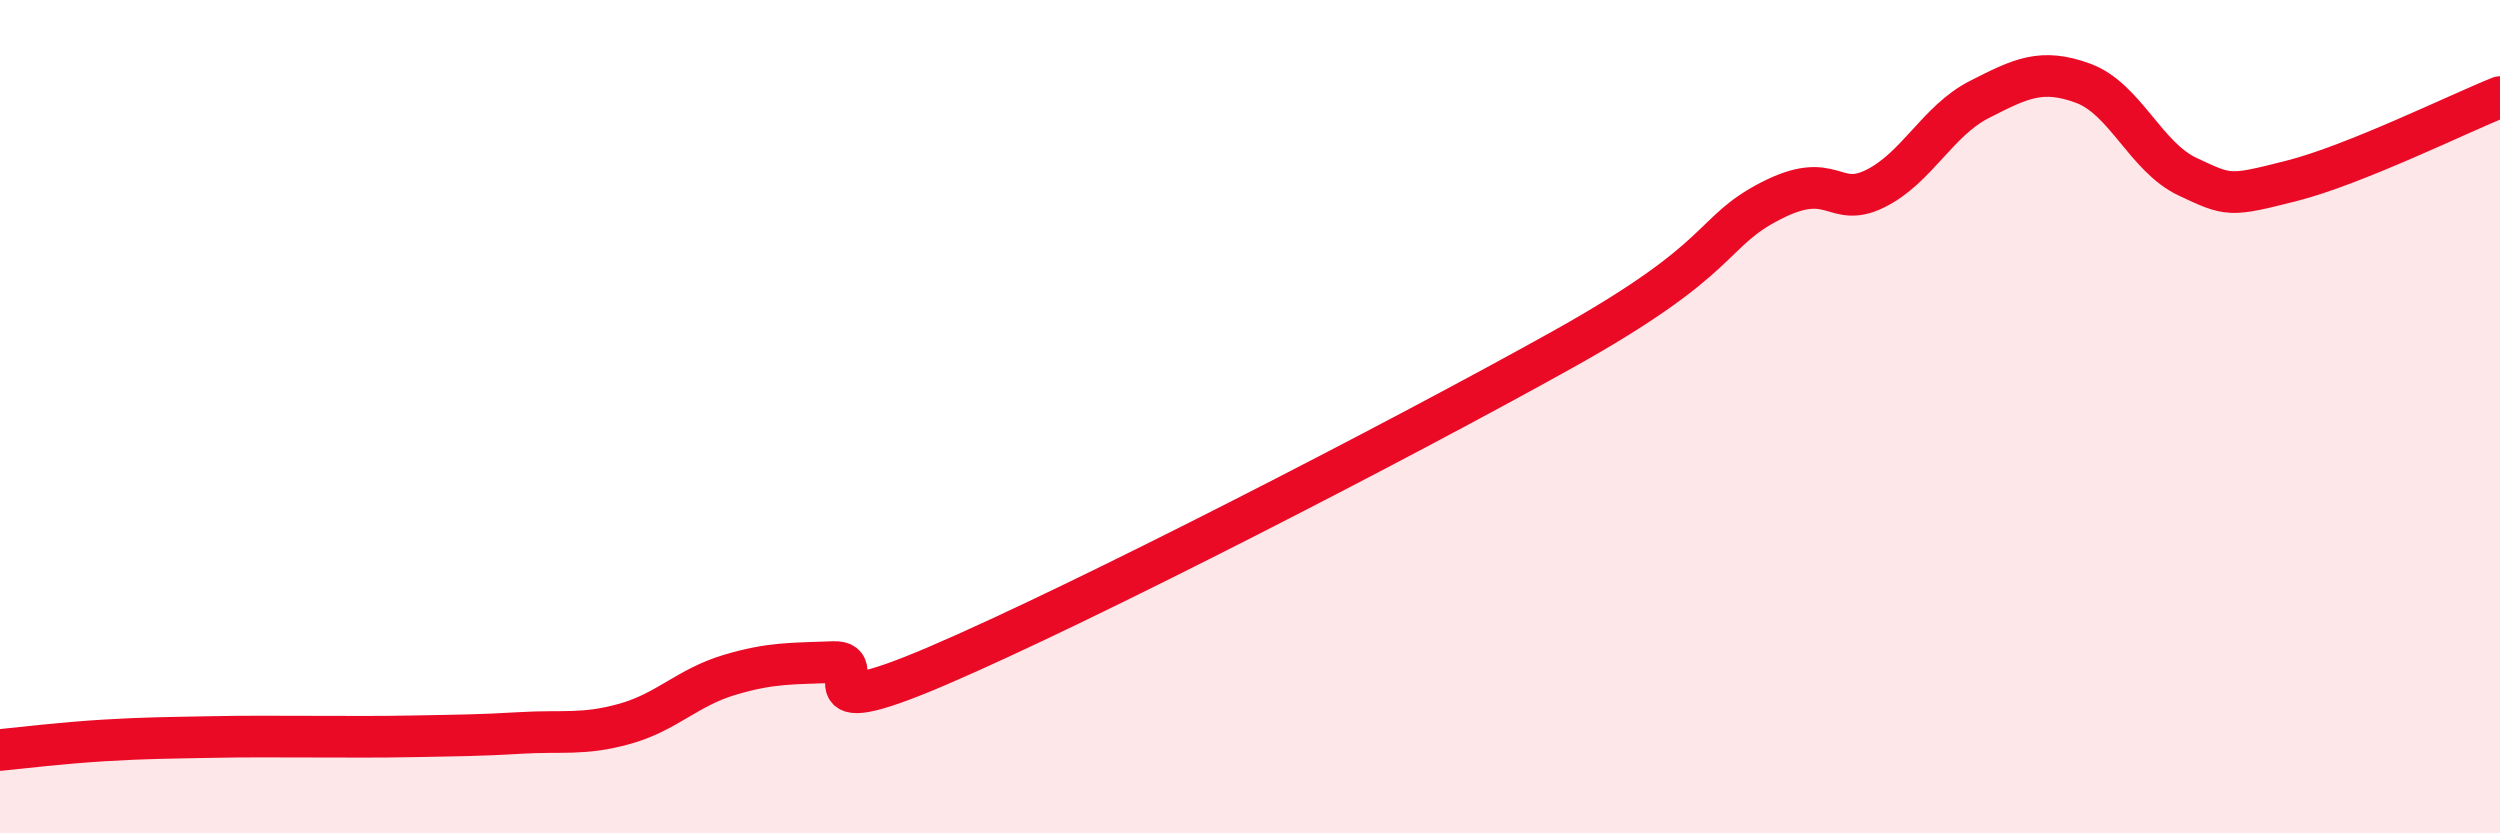 
    <svg width="60" height="20" viewBox="0 0 60 20" xmlns="http://www.w3.org/2000/svg">
      <path
        d="M 0,18 C 0.5,17.95 1.5,17.83 2.5,17.77 C 3.5,17.71 4,17.71 5,17.69 C 6,17.67 6.5,17.68 7.5,17.68 C 8.5,17.68 9,17.69 10,17.67 C 11,17.65 11.5,17.65 12.5,17.59 C 13.5,17.53 14,17.65 15,17.37 C 16,17.09 16.5,16.5 17.5,16.2 C 18.5,15.9 19,15.93 20,15.89 C 21,15.85 19,17.48 22.5,15.98 C 26,14.48 33.5,10.62 37.5,8.39 C 41.5,6.16 41,5.59 42.5,4.82 C 44,4.05 44,5.02 45,4.53 C 46,4.04 46.5,2.9 47.5,2.39 C 48.5,1.88 49,1.63 50,2 C 51,2.37 51.5,3.77 52.5,4.24 C 53.5,4.71 53.5,4.72 55,4.34 C 56.5,3.96 59,2.73 60,2.33L60 20L0 20Z"
        fill="#EB0A25"
        opacity="0.1"
        stroke-linecap="round"
        stroke-linejoin="round"
      />
      <path
        d="M 0,18 C 0.5,17.95 1.5,17.83 2.5,17.77 C 3.5,17.71 4,17.71 5,17.69 C 6,17.67 6.5,17.68 7.5,17.68 C 8.5,17.68 9,17.69 10,17.67 C 11,17.65 11.5,17.65 12.5,17.59 C 13.5,17.53 14,17.65 15,17.37 C 16,17.09 16.5,16.5 17.5,16.2 C 18.5,15.9 19,15.93 20,15.89 C 21,15.85 19,17.48 22.5,15.98 C 26,14.48 33.5,10.62 37.5,8.39 C 41.5,6.16 41,5.59 42.5,4.82 C 44,4.05 44,5.02 45,4.53 C 46,4.04 46.5,2.9 47.5,2.39 C 48.5,1.88 49,1.63 50,2 C 51,2.37 51.5,3.77 52.5,4.24 C 53.5,4.71 53.5,4.72 55,4.34 C 56.5,3.96 59,2.73 60,2.33"
        stroke="#EB0A25"
        stroke-width="1"
        fill="none"
        stroke-linecap="round"
        stroke-linejoin="round"
      />
    </svg>
  